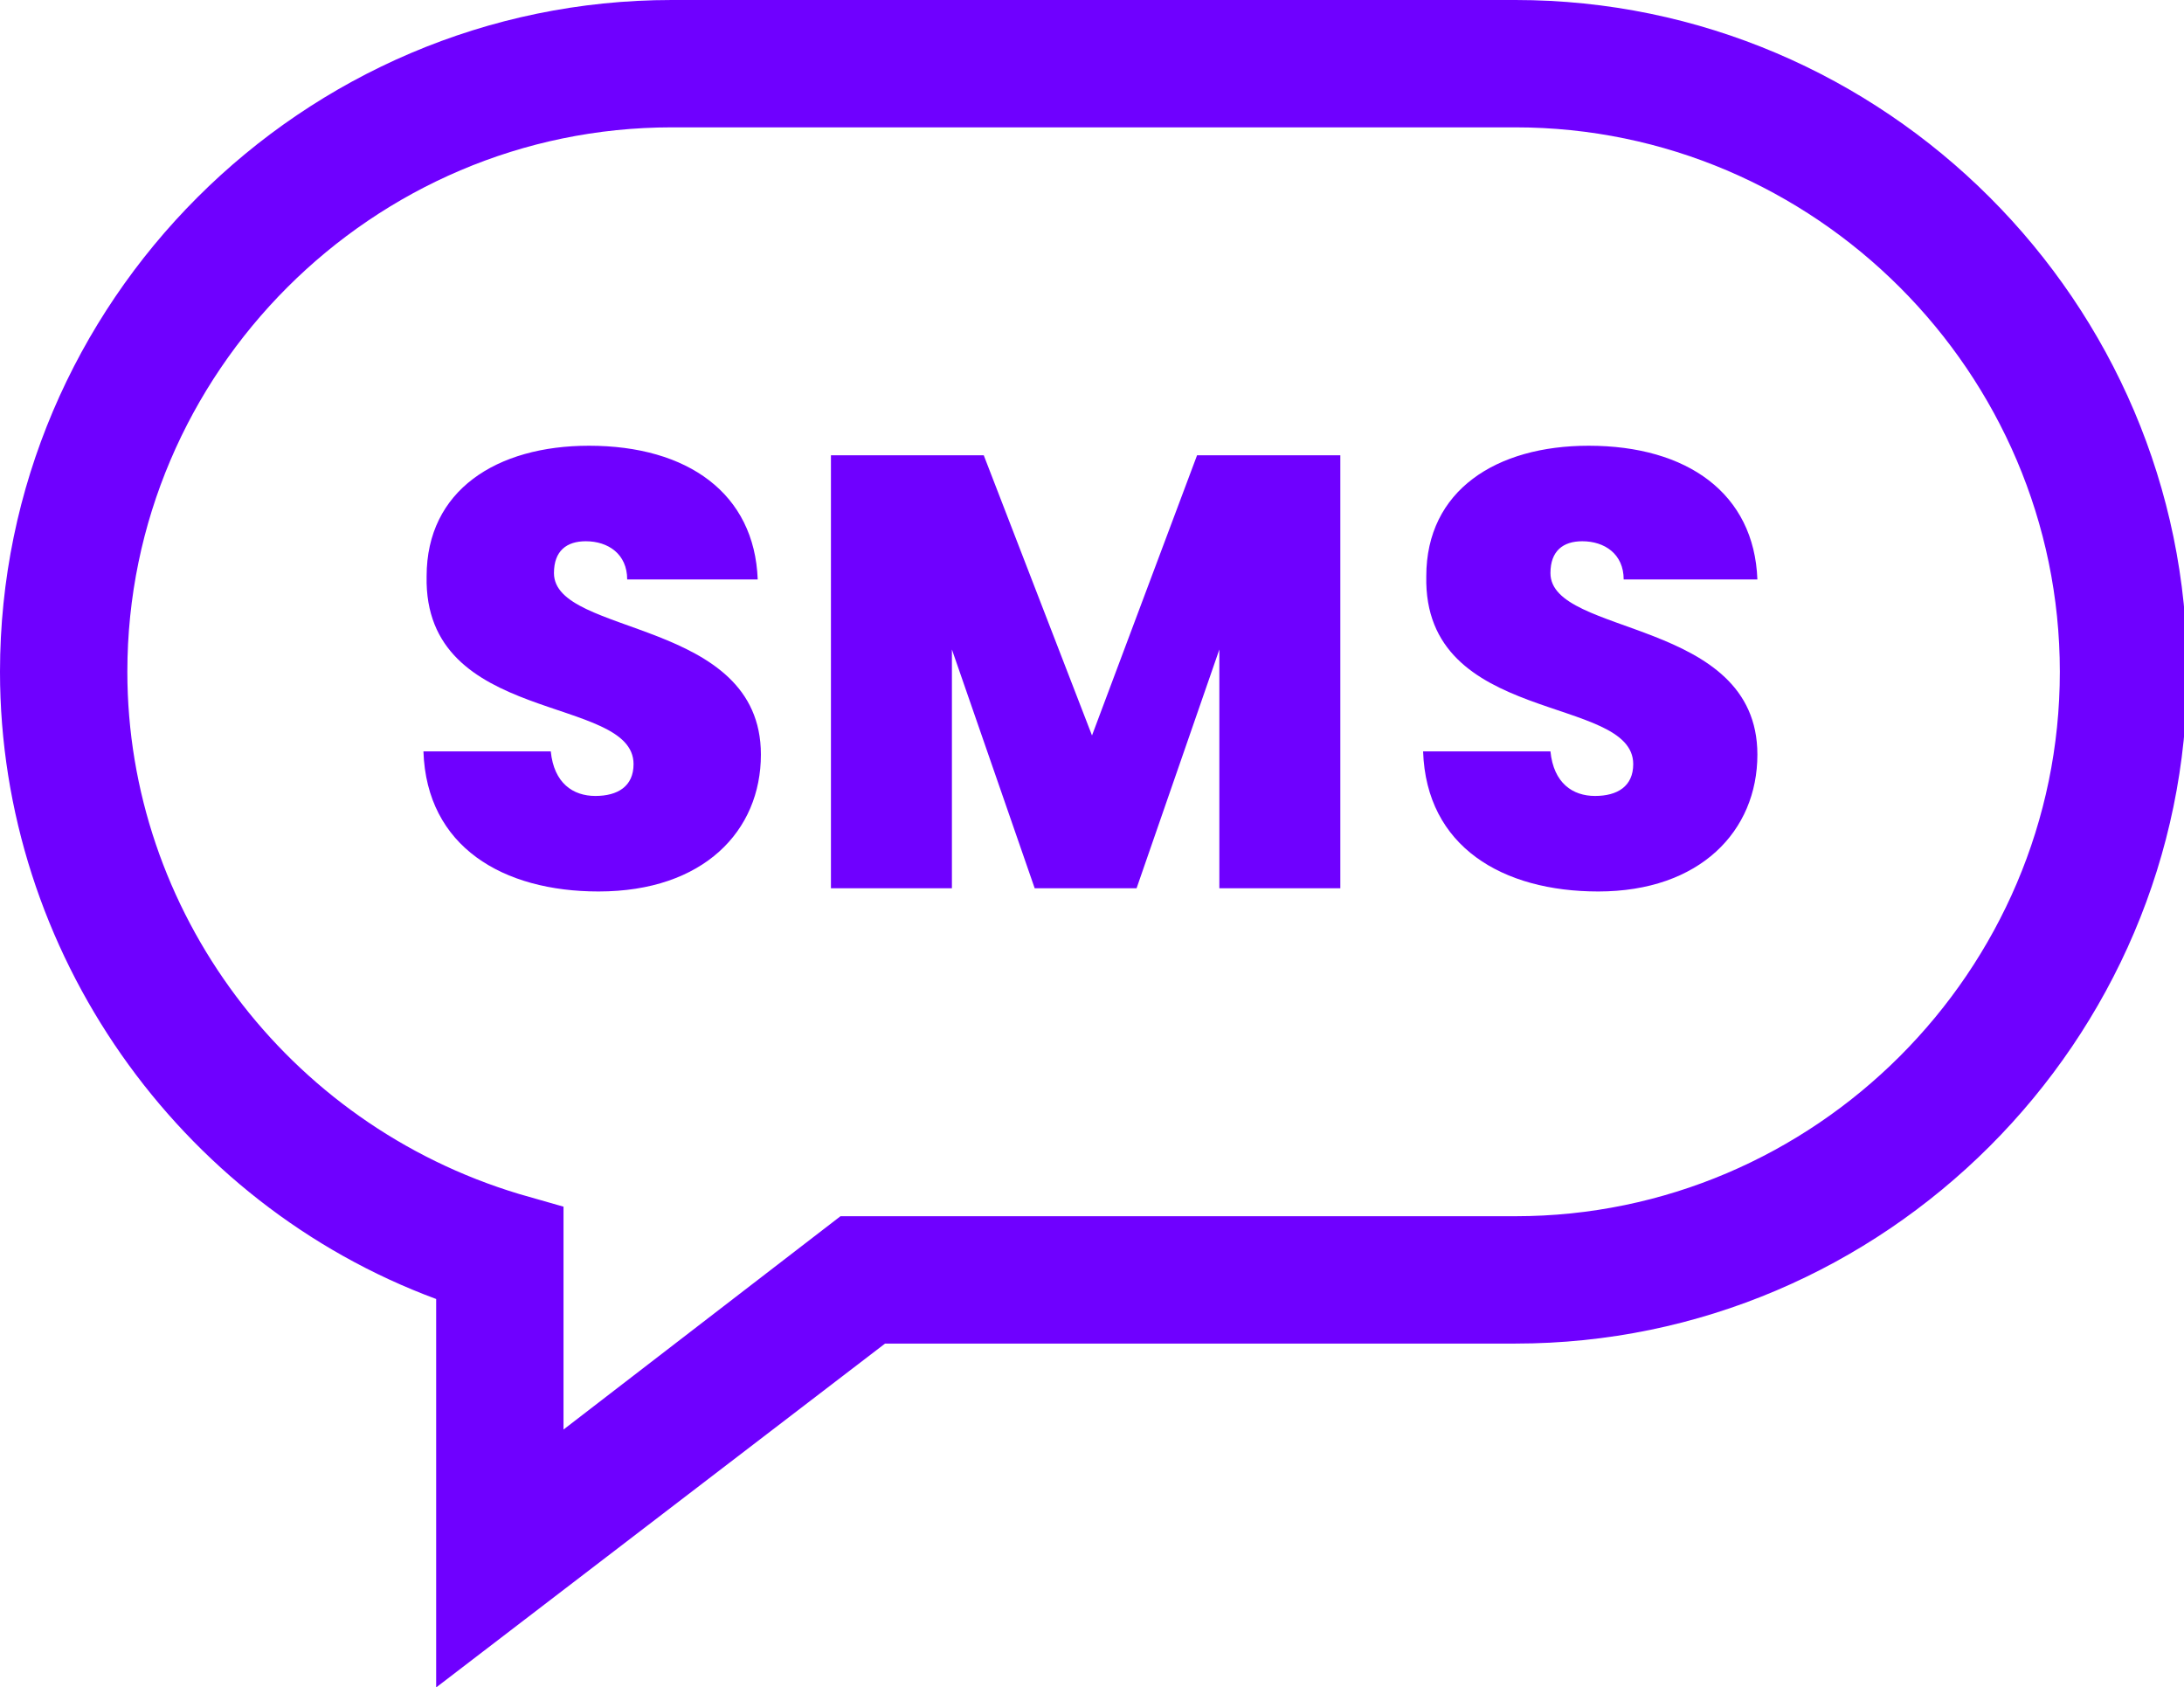 <svg version="1.1" id="Layer_1" xmlns="http://www.w3.org/2000/svg" x="0" y="0" viewBox="0 0 68.6 53" xml:space="preserve"><style>.st0{fill:#6f00ff}</style><path class="st0" d="M47.6 0H21.1C9.5 0 0 9.5 0 21.1c0 8.8 5.6 16.7 13.7 19.7V53l14.1-10.8h19.8c11.6 0 21.1-9.5 21.1-21.1S59.2 0 47.6 0zm0 38.2H26.4l-8.7 6.7v-7l-1.4-.4C9 35.3 4 28.6 4 21.1 4 11.7 11.7 4 21.1 4h26.5c9.4 0 17.1 7.7 17.1 17.1S57 38.2 47.6 38.2z"/><path class="st0" d="M18.8 28c-3 0-5.4-1.4-5.5-4.4h4c.1 1 .7 1.4 1.4 1.4s1.2-.3 1.2-1c0-2.2-6.6-1.2-6.5-5.9 0-2.7 2.2-4.1 5.1-4.1 3.1 0 5.2 1.5 5.3 4.2h-4.1c0-.8-.6-1.2-1.3-1.2-.6 0-1 .3-1 1 0 2 6.5 1.4 6.5 5.7 0 2.4-1.8 4.3-5.1 4.3zm7.5-13.7h4.6l3.4 8.8 3.3-8.8h4.5v13.6h-3.8v-7.5l-2.6 7.5h-3.2l-2.6-7.5v7.5h-3.8V14.3zM50.2 28c-3 0-5.4-1.4-5.5-4.4h4c.1 1 .7 1.4 1.4 1.4s1.2-.3 1.2-1c0-2.2-6.6-1.2-6.5-5.9 0-2.7 2.2-4.1 5.1-4.1 3.1 0 5.2 1.5 5.3 4.2H51c0-.8-.6-1.2-1.3-1.2-.6 0-1 .3-1 1 0 2 6.5 1.4 6.5 5.7 0 2.4-1.8 4.3-5 4.3z"/></svg>